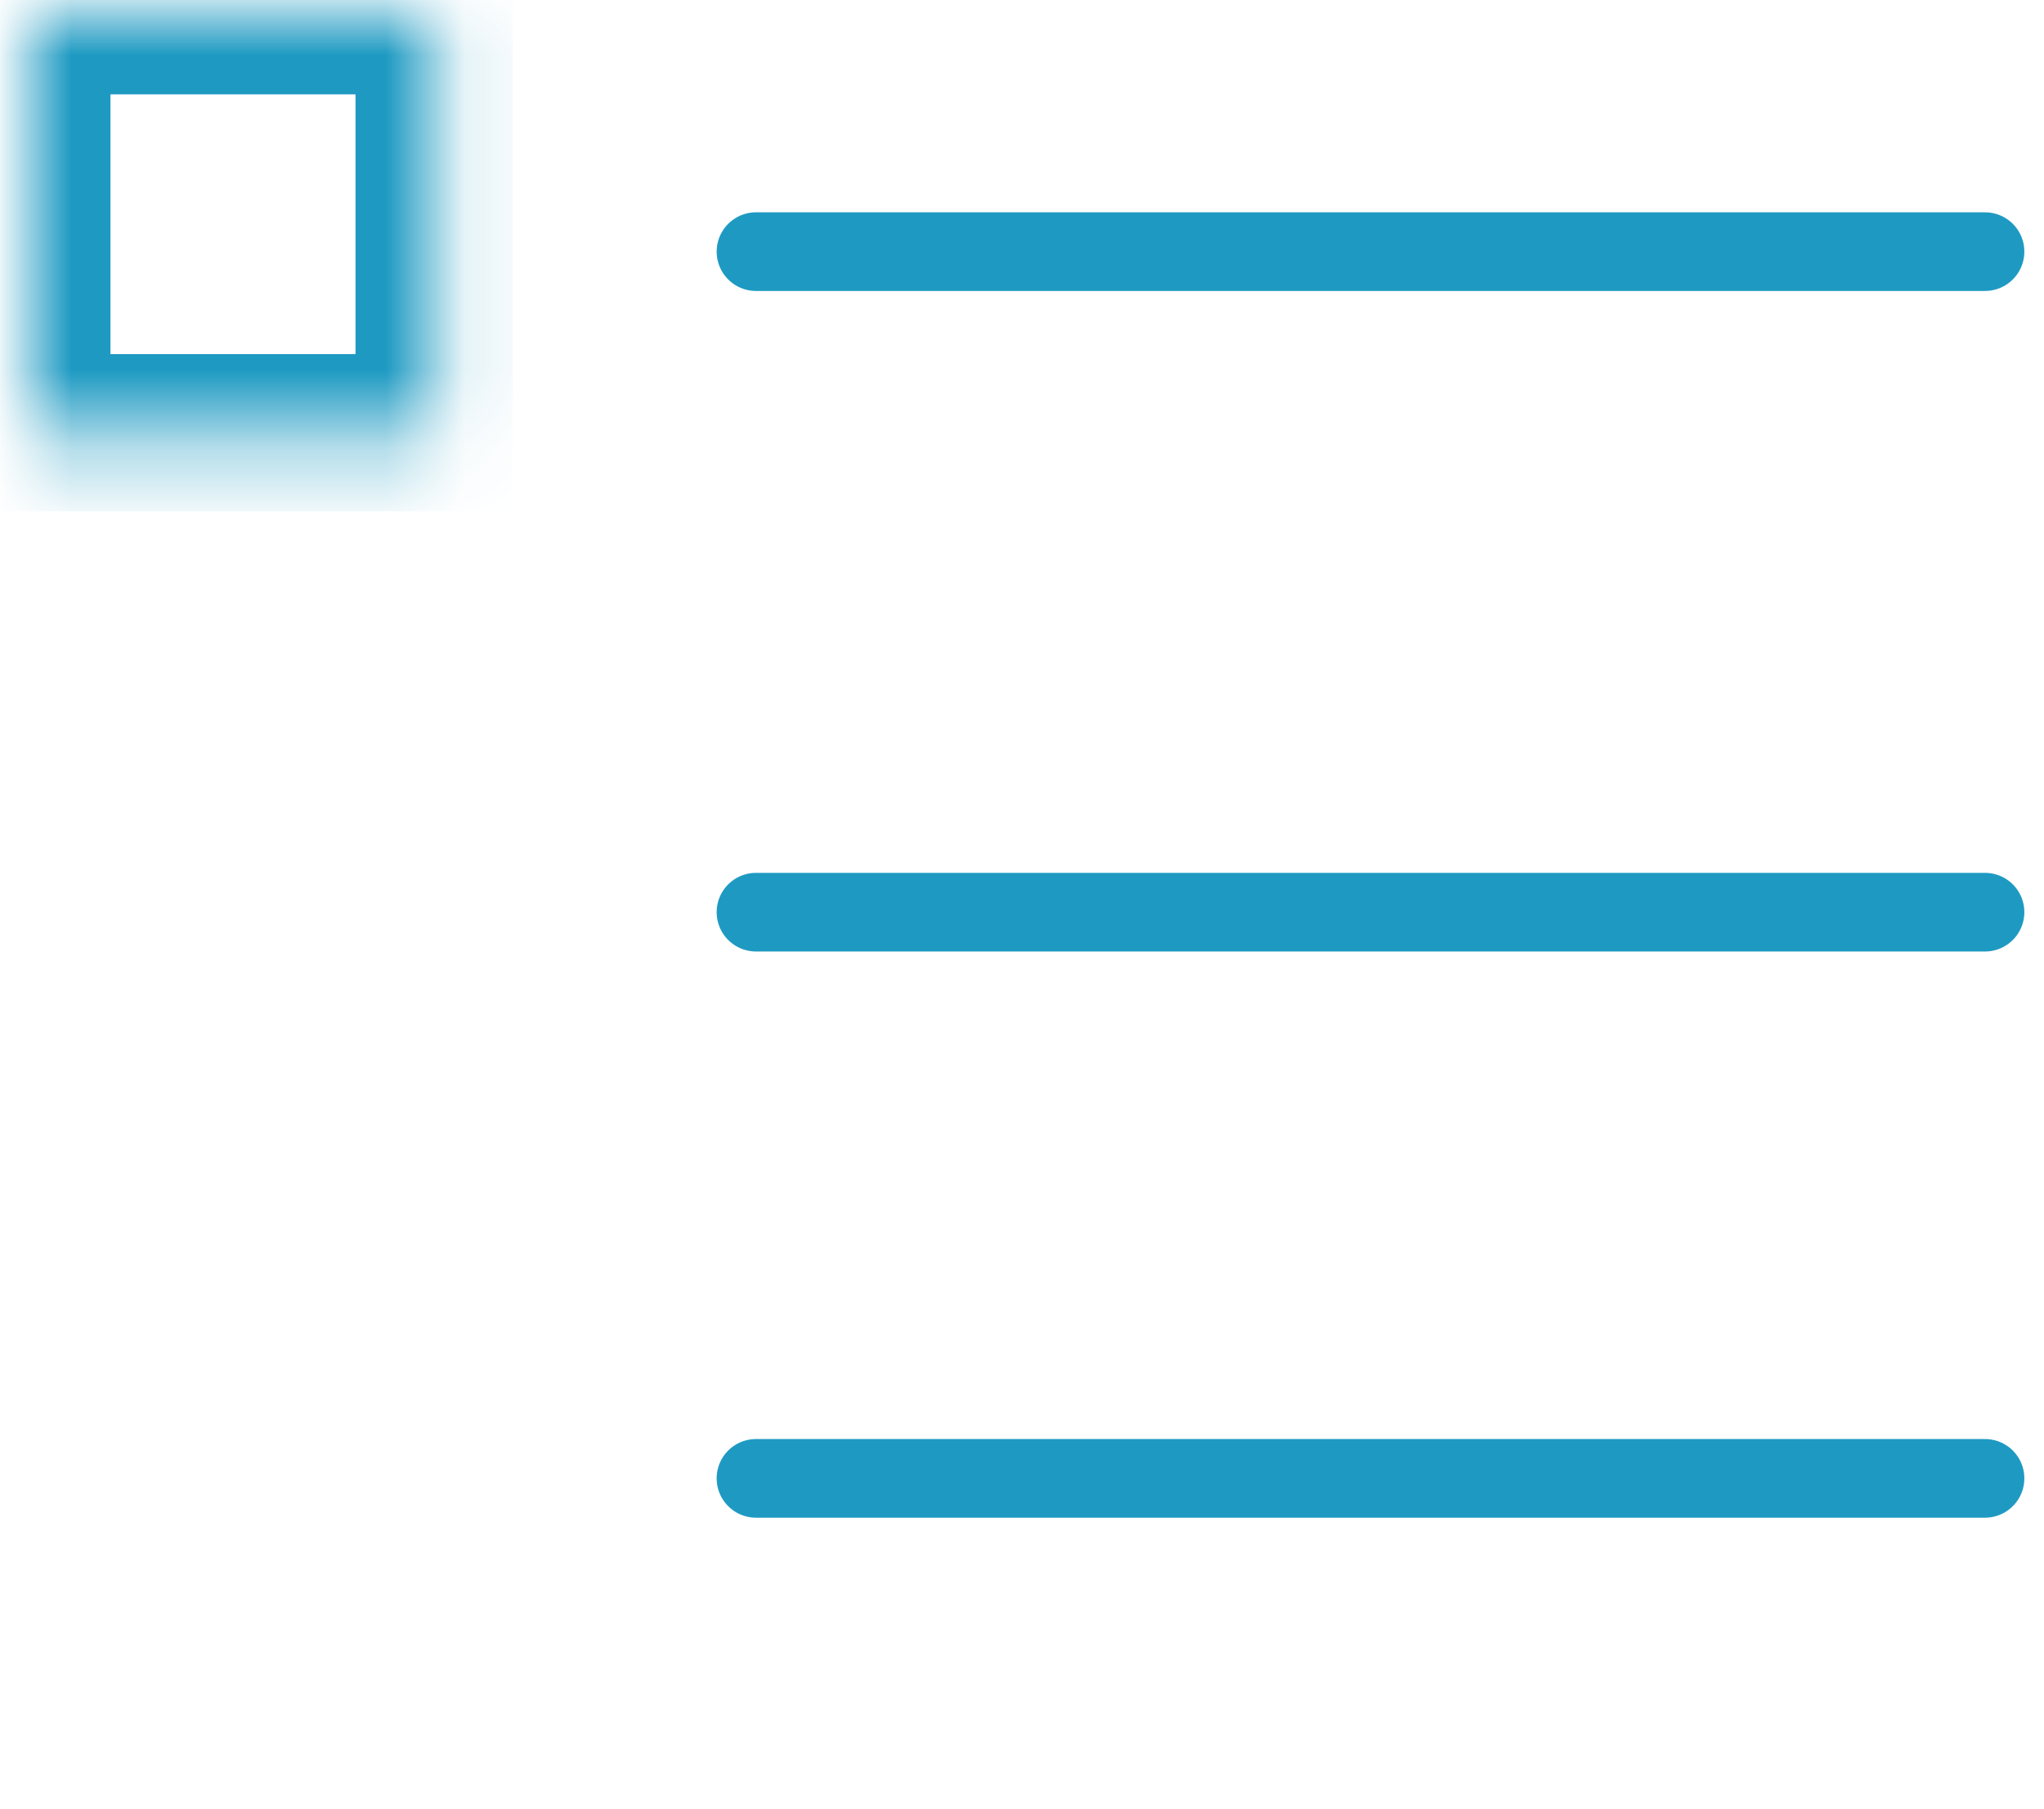 <?xml version="1.0" encoding="UTF-8"?>
<svg width="26px" height="23px" viewBox="0 0 26 23" version="1.1" xmlns="http://www.w3.org/2000/svg" xmlns:xlink="http://www.w3.org/1999/xlink">
    <!-- Generator: Sketch 39.1 (31720) - http://www.bohemiancoding.com/sketch -->
    <title>Icon</title>
    <desc>Created with Sketch.</desc>
    <defs>
        <rect id="path-1" x="0" y="0" width="5.117" height="5.303"></rect>
        <mask id="mask-2" maskContentUnits="userSpaceOnUse" maskUnits="objectBoundingBox" x="0" y="0" width="5.117" height="5.303" fill="white">
            <use xlink:href="#path-1"></use>
        </mask>
        <rect id="path-3" x="0" y="8.436" width="5.117" height="5.303"></rect>
        <mask id="mask-4" maskContentUnits="userSpaceOnUse" maskUnits="objectBoundingBox" x="0" y="0" width="5.117" height="5.303" fill="white">
            <use xlink:href="#path-3"></use>
        </mask>
        <rect id="path-5" x="0" y="16.897" width="5.117" height="5.303"></rect>
        <mask id="mask-6" maskContentUnits="userSpaceOnUse" maskUnits="objectBoundingBox" x="0" y="0" width="5.117" height="5.303" fill="white">
            <use xlink:href="#path-5"></use>
        </mask>
    </defs>
    <g id="Page-1" stroke="none" stroke-width="1" fill="none" fill-rule="evenodd">
        <g id="abosgratis-menu-closed" transform="translate(-1249, -524)">
            <g id="Kategorie" transform="translate(261, 520)">
                <g id="Group-5" transform="translate(1, 0)">
                    <g id="Icon" transform="translate(985, 0)">
                        <g id="Group" transform="translate(2.405, 4.2)" stroke="#1E9AC2">
                            <use id="Oval" mask="url(#mask-2)" stroke-width="2" xlink:href="#path-1"></use>
                            <use id="Oval" mask="url(#mask-4)" stroke-width="2" xlink:href="#path-3"></use>
                            <use id="Oval" mask="url(#mask-6)" stroke-width="2" xlink:href="#path-5"></use>
                            <path d="M9.211,3 L24.845,3" id="Line" stroke-linecap="round"></path>
                            <path d="M9.211,11.4 L24.845,11.4" id="Line" stroke-linecap="round"></path>
                            <path d="M9.211,18.6 L24.845,18.6" id="Line" stroke-linecap="round"></path>
                        </g>
                        <rect id="bounds" x="0" y="0" width="30" height="30"></rect>
                    </g>
                </g>
            </g>
        </g>
    </g>
</svg>